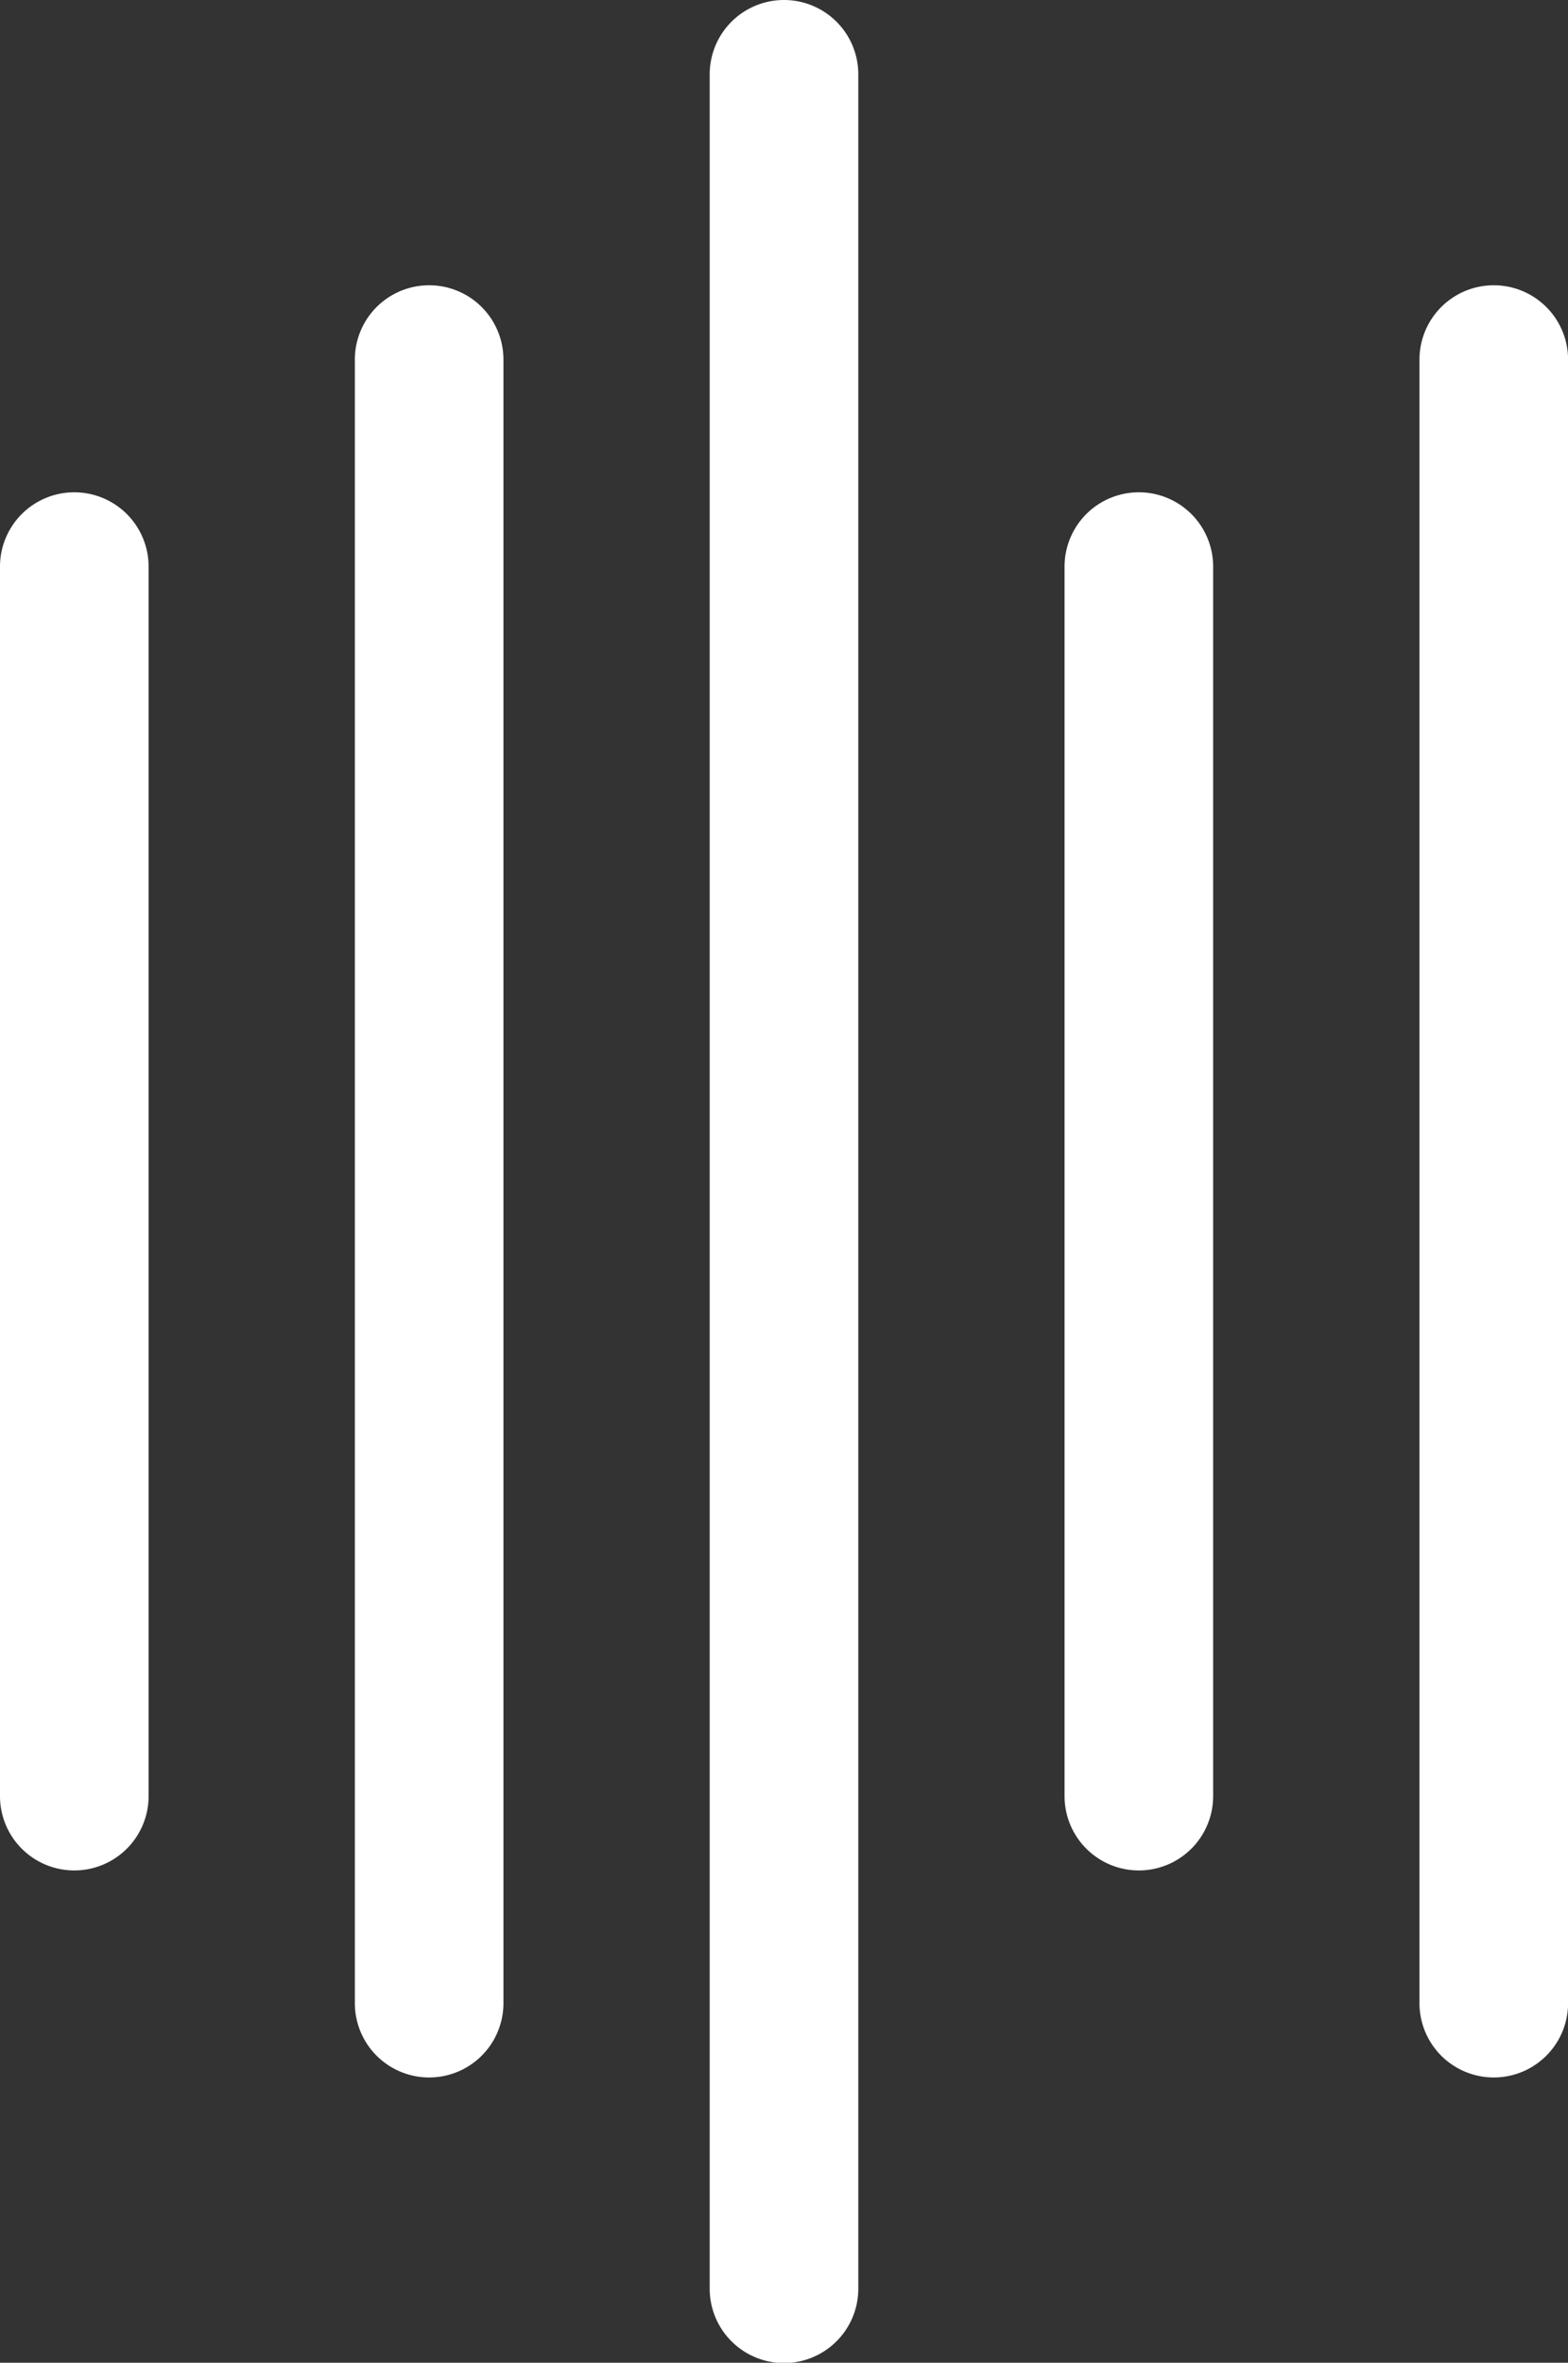 <?xml version="1.0" encoding="UTF-8"?> <svg xmlns="http://www.w3.org/2000/svg" xmlns:xlink="http://www.w3.org/1999/xlink" id="Group_98" data-name="Group 98" width="21.104" height="31.796" viewBox="0 0 21.104 31.796"><rect x="0" y="0" width="21.104" height="31.796" fill="#333333" stroke="none"/><defs><clipPath id="clip-path"><rect id="Rectangle_96" data-name="Rectangle 96" width="21.104" height="31.796" fill="#fff"></rect></clipPath></defs><g id="Group_97" data-name="Group 97" clip-path="url(#clip-path)"><path id="Path_121" data-name="Path 121" d="M53.542,66.352a1,1,0,0,1-1-1V43.234a1,1,0,1,1,2,0V65.352a1,1,0,0,1-1,1" transform="translate(-47.766 -38.395)" fill="#fff"></path><path id="Path_122" data-name="Path 122" d="M211.166,66.352a1,1,0,0,1-1-1V43.234a1,1,0,1,1,2,0V65.352a1,1,0,0,1-1,1" transform="translate(-191.061 -38.395)" fill="#fff"></path><path id="Path_123" data-name="Path 123" d="M158.624,91.427a1,1,0,0,1-1-1V73.881a1,1,0,1,1,2,0V90.427a1,1,0,0,1-1,1" transform="translate(-143.296 -66.256)" fill="#fff"></path><path id="Path_124" data-name="Path 124" d="M1,91.427a1,1,0,0,1-1-1V73.881a1,1,0,0,1,2,0V90.427a1,1,0,0,1-1,1" transform="translate(0 -66.256)" fill="#fff"></path><path id="Path_125" data-name="Path 125" d="M106.083,31.8a1,1,0,0,1-1-1V1a1,1,0,1,1,2,0V30.8a1,1,0,0,1-1,1" transform="translate(-95.531)" fill="#fff"></path></g></svg> 